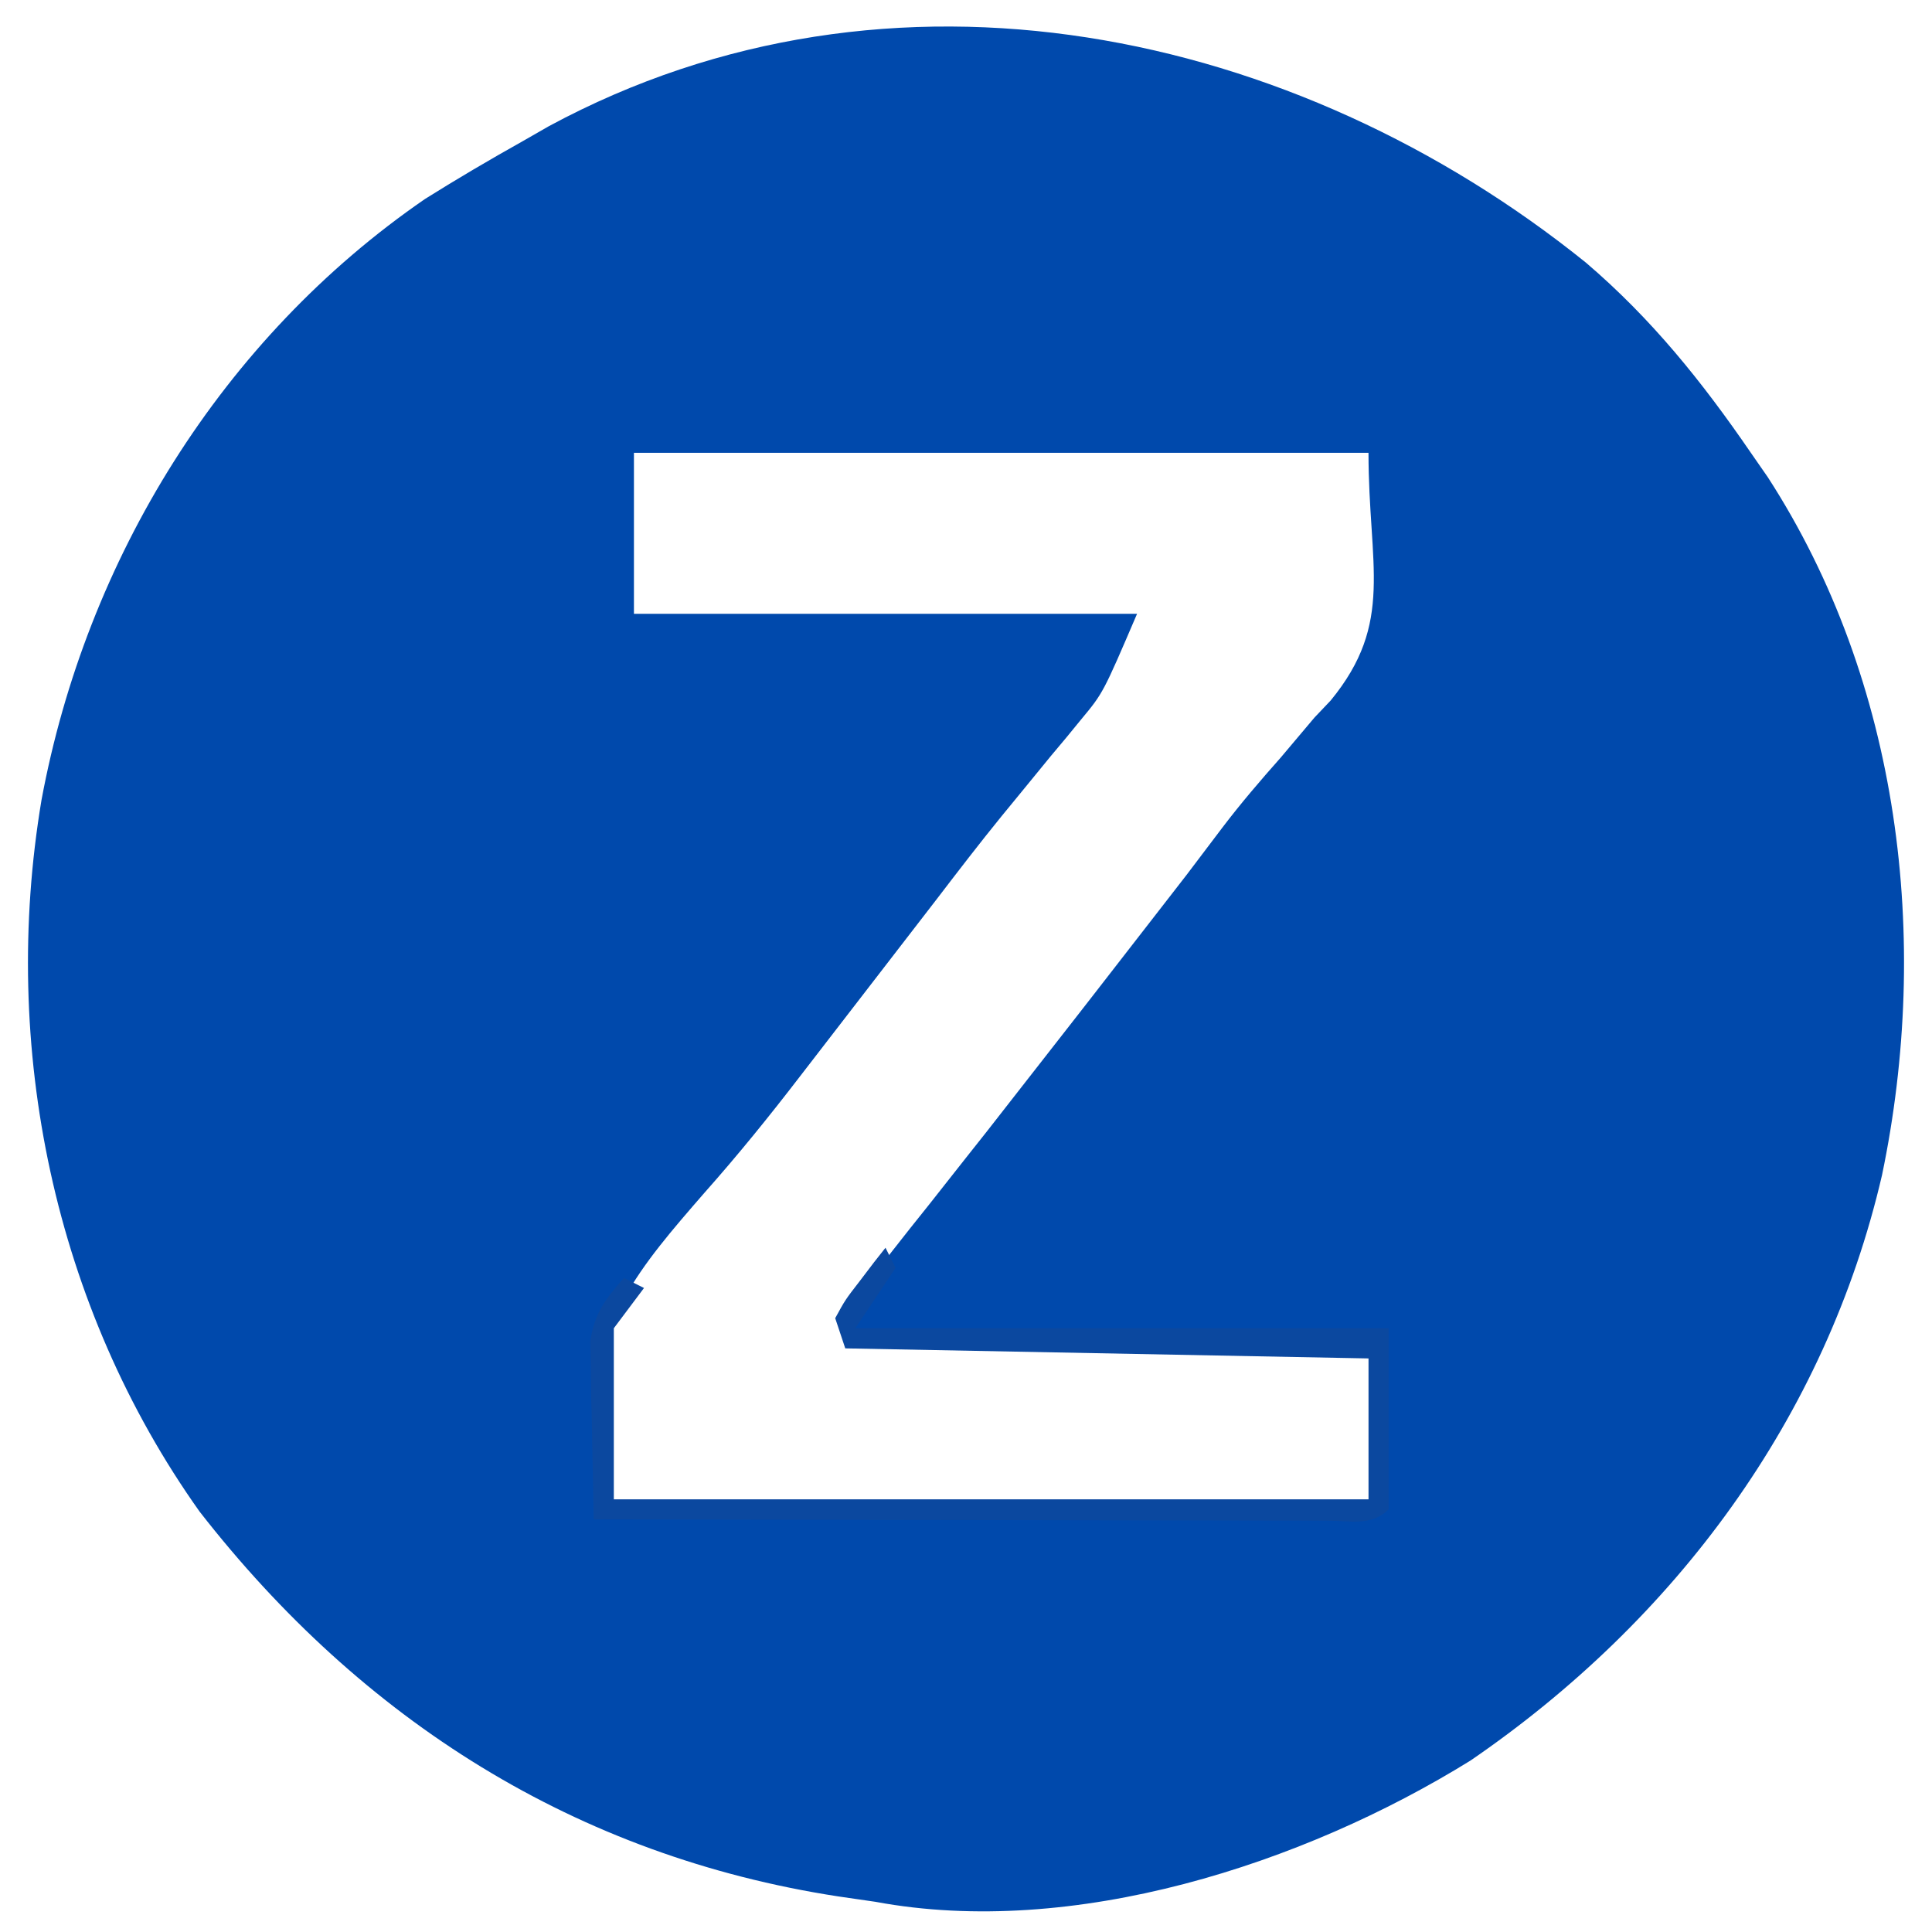 <svg xmlns="http://www.w3.org/2000/svg" width="192" height="192" xmlns:v="https://vecta.io/nano"><path d="M157.594 26.09C164.125 31.664 169.155 37.933 174 45l1.684 2.426c13.161 20.34 16.225 45.94 11.352 69.34-5.597 24.168-20.579 44.279-40.898 58.195C129.461 185.296 106.637 192.652 87 189l-3.711-.539c-26.008-4.003-47.282-17.478-63.449-38.234C5.347 129.841.012 104.054 4.125 79.5c4.451-23.938 17.927-45.841 38.117-59.73 3.21-2.013 6.453-3.918 9.758-5.77l2.555-1.465c34.02-18.348 74.209-9.674 103.039 13.555zM63 45v16h50c-3.373 7.871-3.373 7.871-5.566 10.508l-1.455 1.779-1.542 1.839-3.262 3.988-1.634 1.991c-2.193 2.697-4.306 5.447-6.417 8.208l-10.102 13.093-3.539 4.588c-3.051 3.969-6.166 7.819-9.492 11.562-6.411 7.377-11.212 12.914-10.867 23.07.179 2.5.48 4.896.875 7.375 4.083.978 7.892 1.121 12.085 1.114h2.101l6.834-.016 4.754-.004 12.483-.025 12.75-.02L136 150c1.36-5.948 1.36-5.948 1-16l-53-1c1.519-3.797 2.376-5.783 4.766-8.793l1.677-2.132 1.808-2.262 3.813-4.836 1.977-2.495 9.211-11.794 1.774-2.281 7.656-9.863 1.244-1.605 3.545-4.684c1.84-2.422 3.794-4.702 5.813-6.977l3.344-3.965 1.618-1.704C138.608 61.852 136 56.229 136 45H63z" fill="#0049ac"/><path d="M88 124l1 2-4 6h53v18c-1.697 1.697-3.811 1.12-6.074 1.124l-2.199-.011h-2.306l-7.581-.016-5.242-.004-13.824-.025-14.096-.02L59 151l-.187-9.75-.076-2.789-.029-2.695-.048-2.476c.417-2.802 1.503-4.179 3.341-6.29l2 1-3 4v17h75v-14l-52-1-1-3c.996-1.824.996-1.824 2.438-3.687l1.434-1.887L88 124z" fill="#0b489f"/></svg>